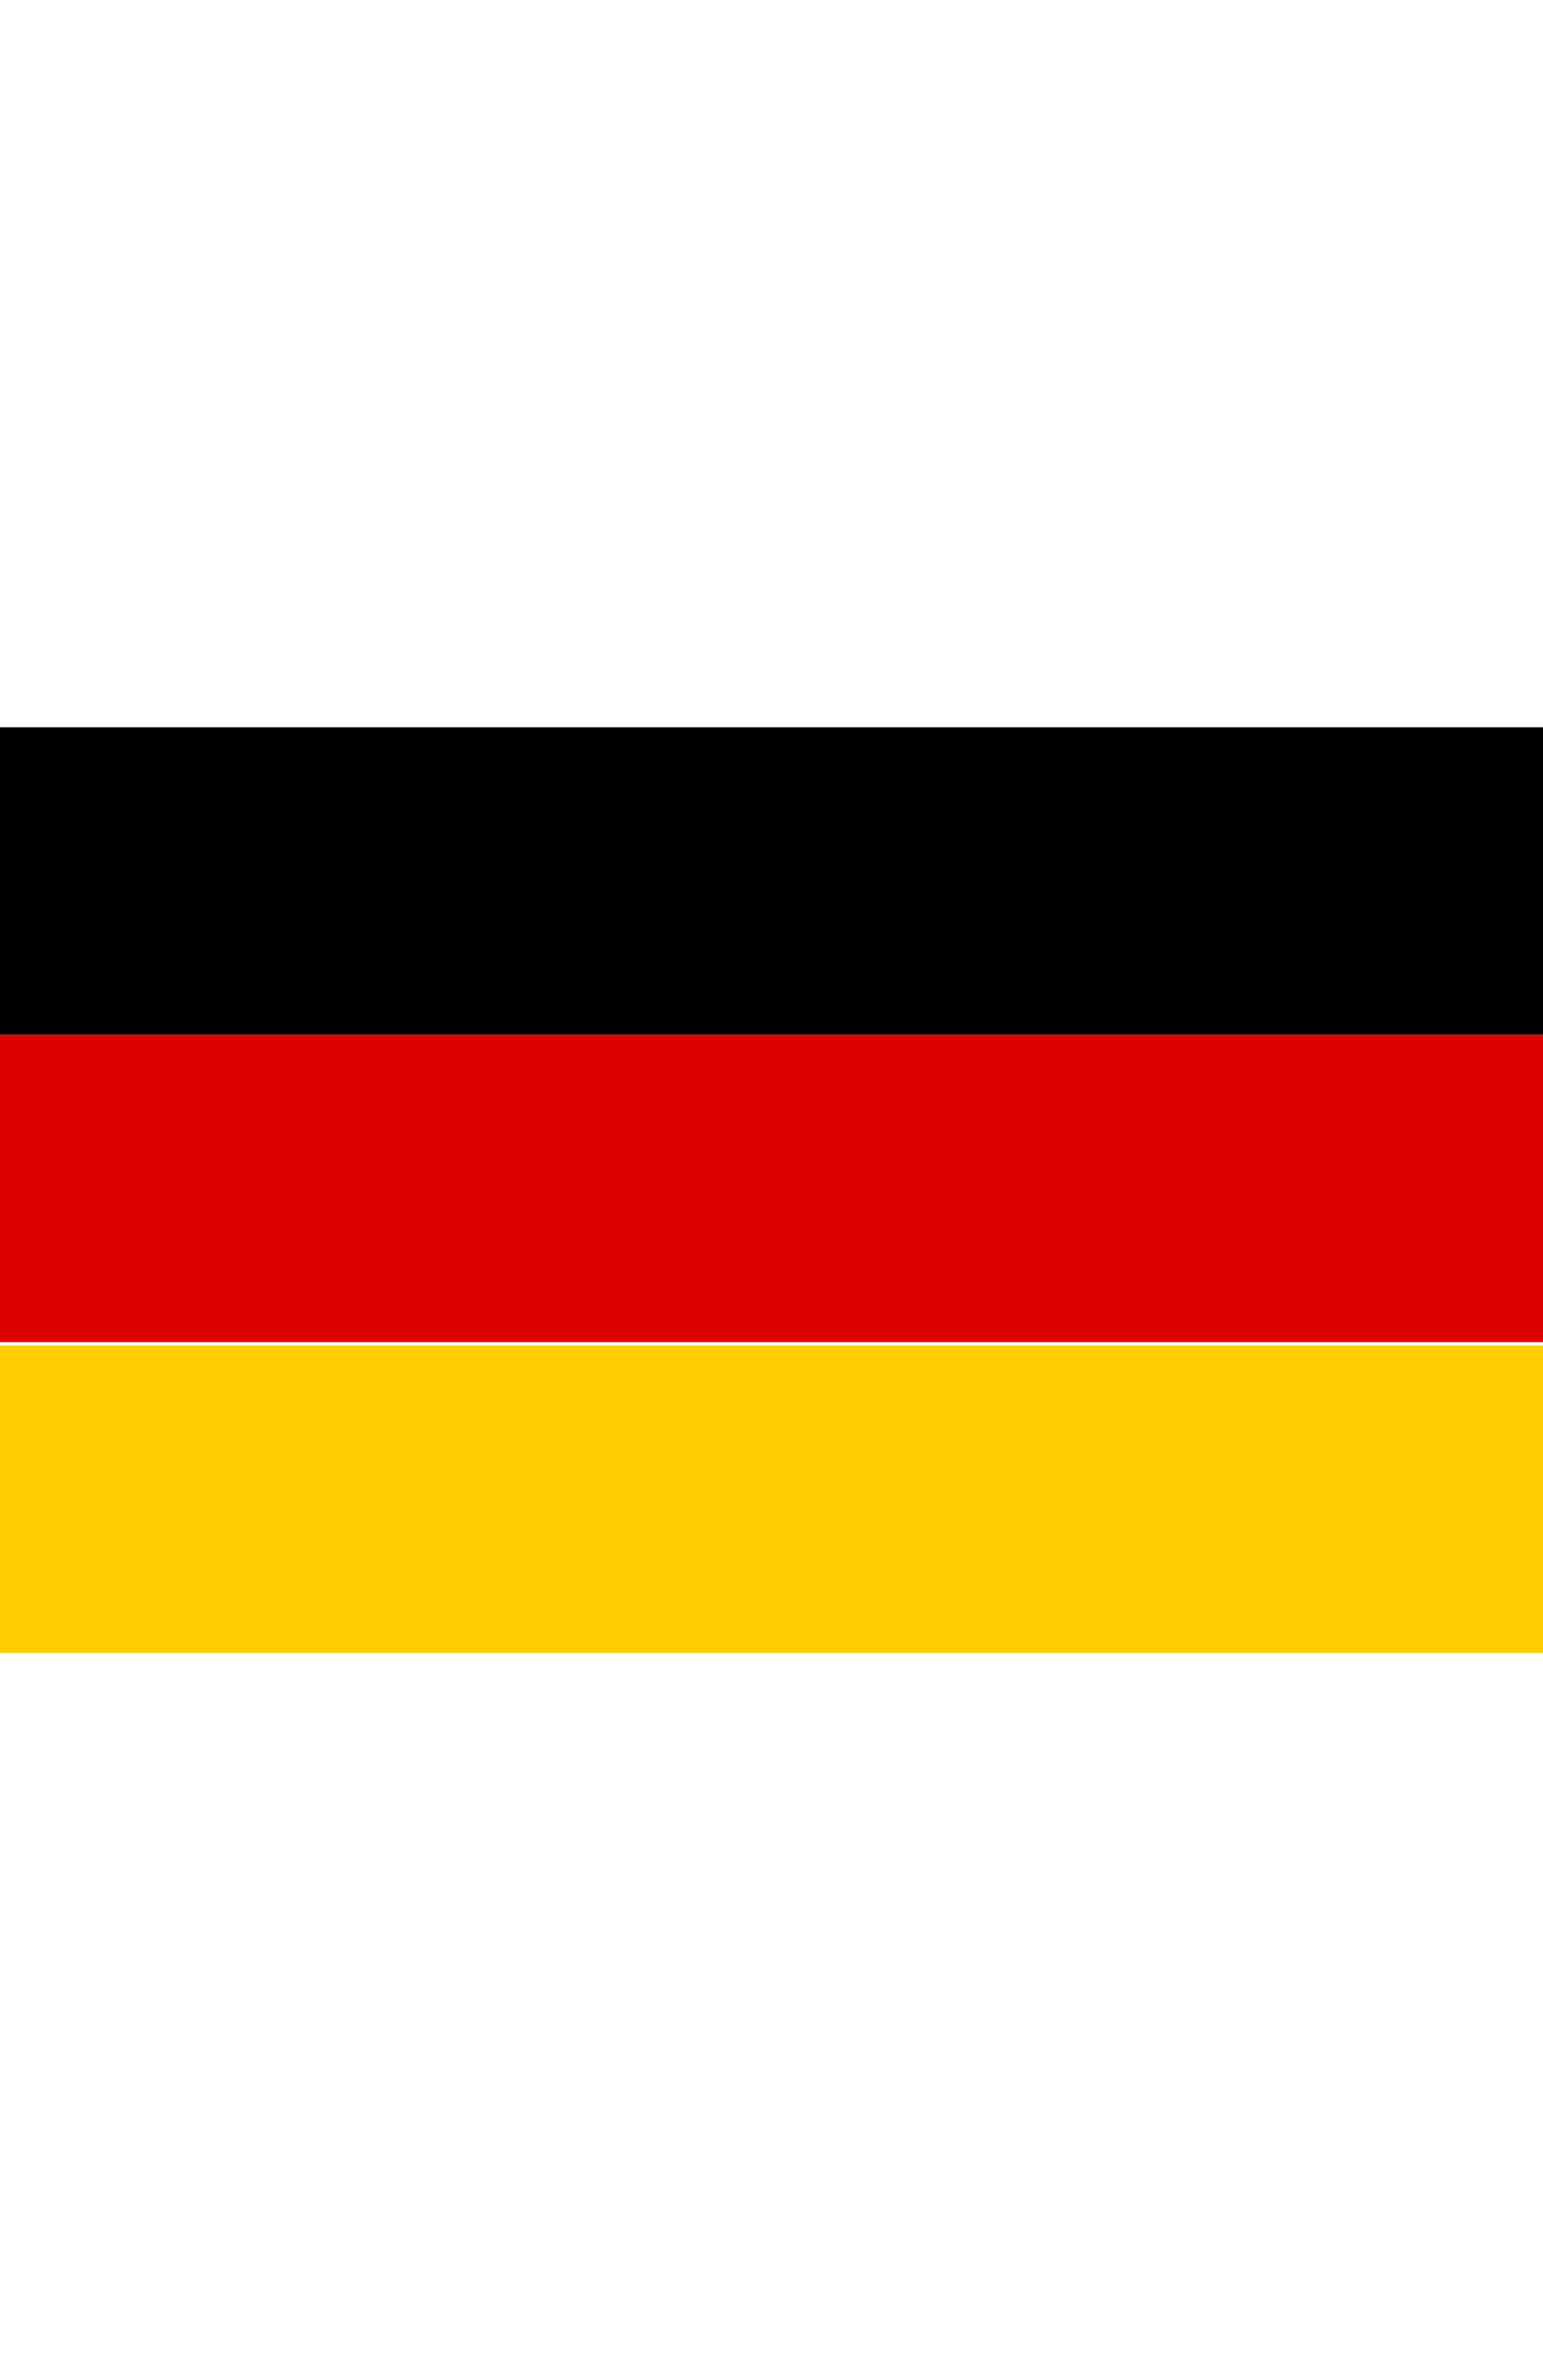 <?xml version="1.0" encoding="utf-8"?>
<!-- Generator: Adobe Illustrator 23.1.1, SVG Export Plug-In . SVG Version: 6.00 Build 0)  -->
<svg version="1.1" id="Masthead_Flag_-_DE" xmlns="http://www.w3.org/2000/svg" xmlns:xlink="http://www.w3.org/1999/xlink" x="0px"
	 y="0px" viewBox="0 0 46.7 72" enable-background="new 0 0 46.7 72" xml:space="preserve">
<g>
	<rect id="_x33__3_" x="0" y="22" width="46.7" height="9.3"/>
	<rect id="_x32__3_" x="0" y="31.3" fill="#DD0000" width="46.7" height="9.3"/>
	<rect id="_x31__3_" x="0" y="40.7" fill="#FFCE00" width="46.7" height="9.3"/>
</g>
</svg>
